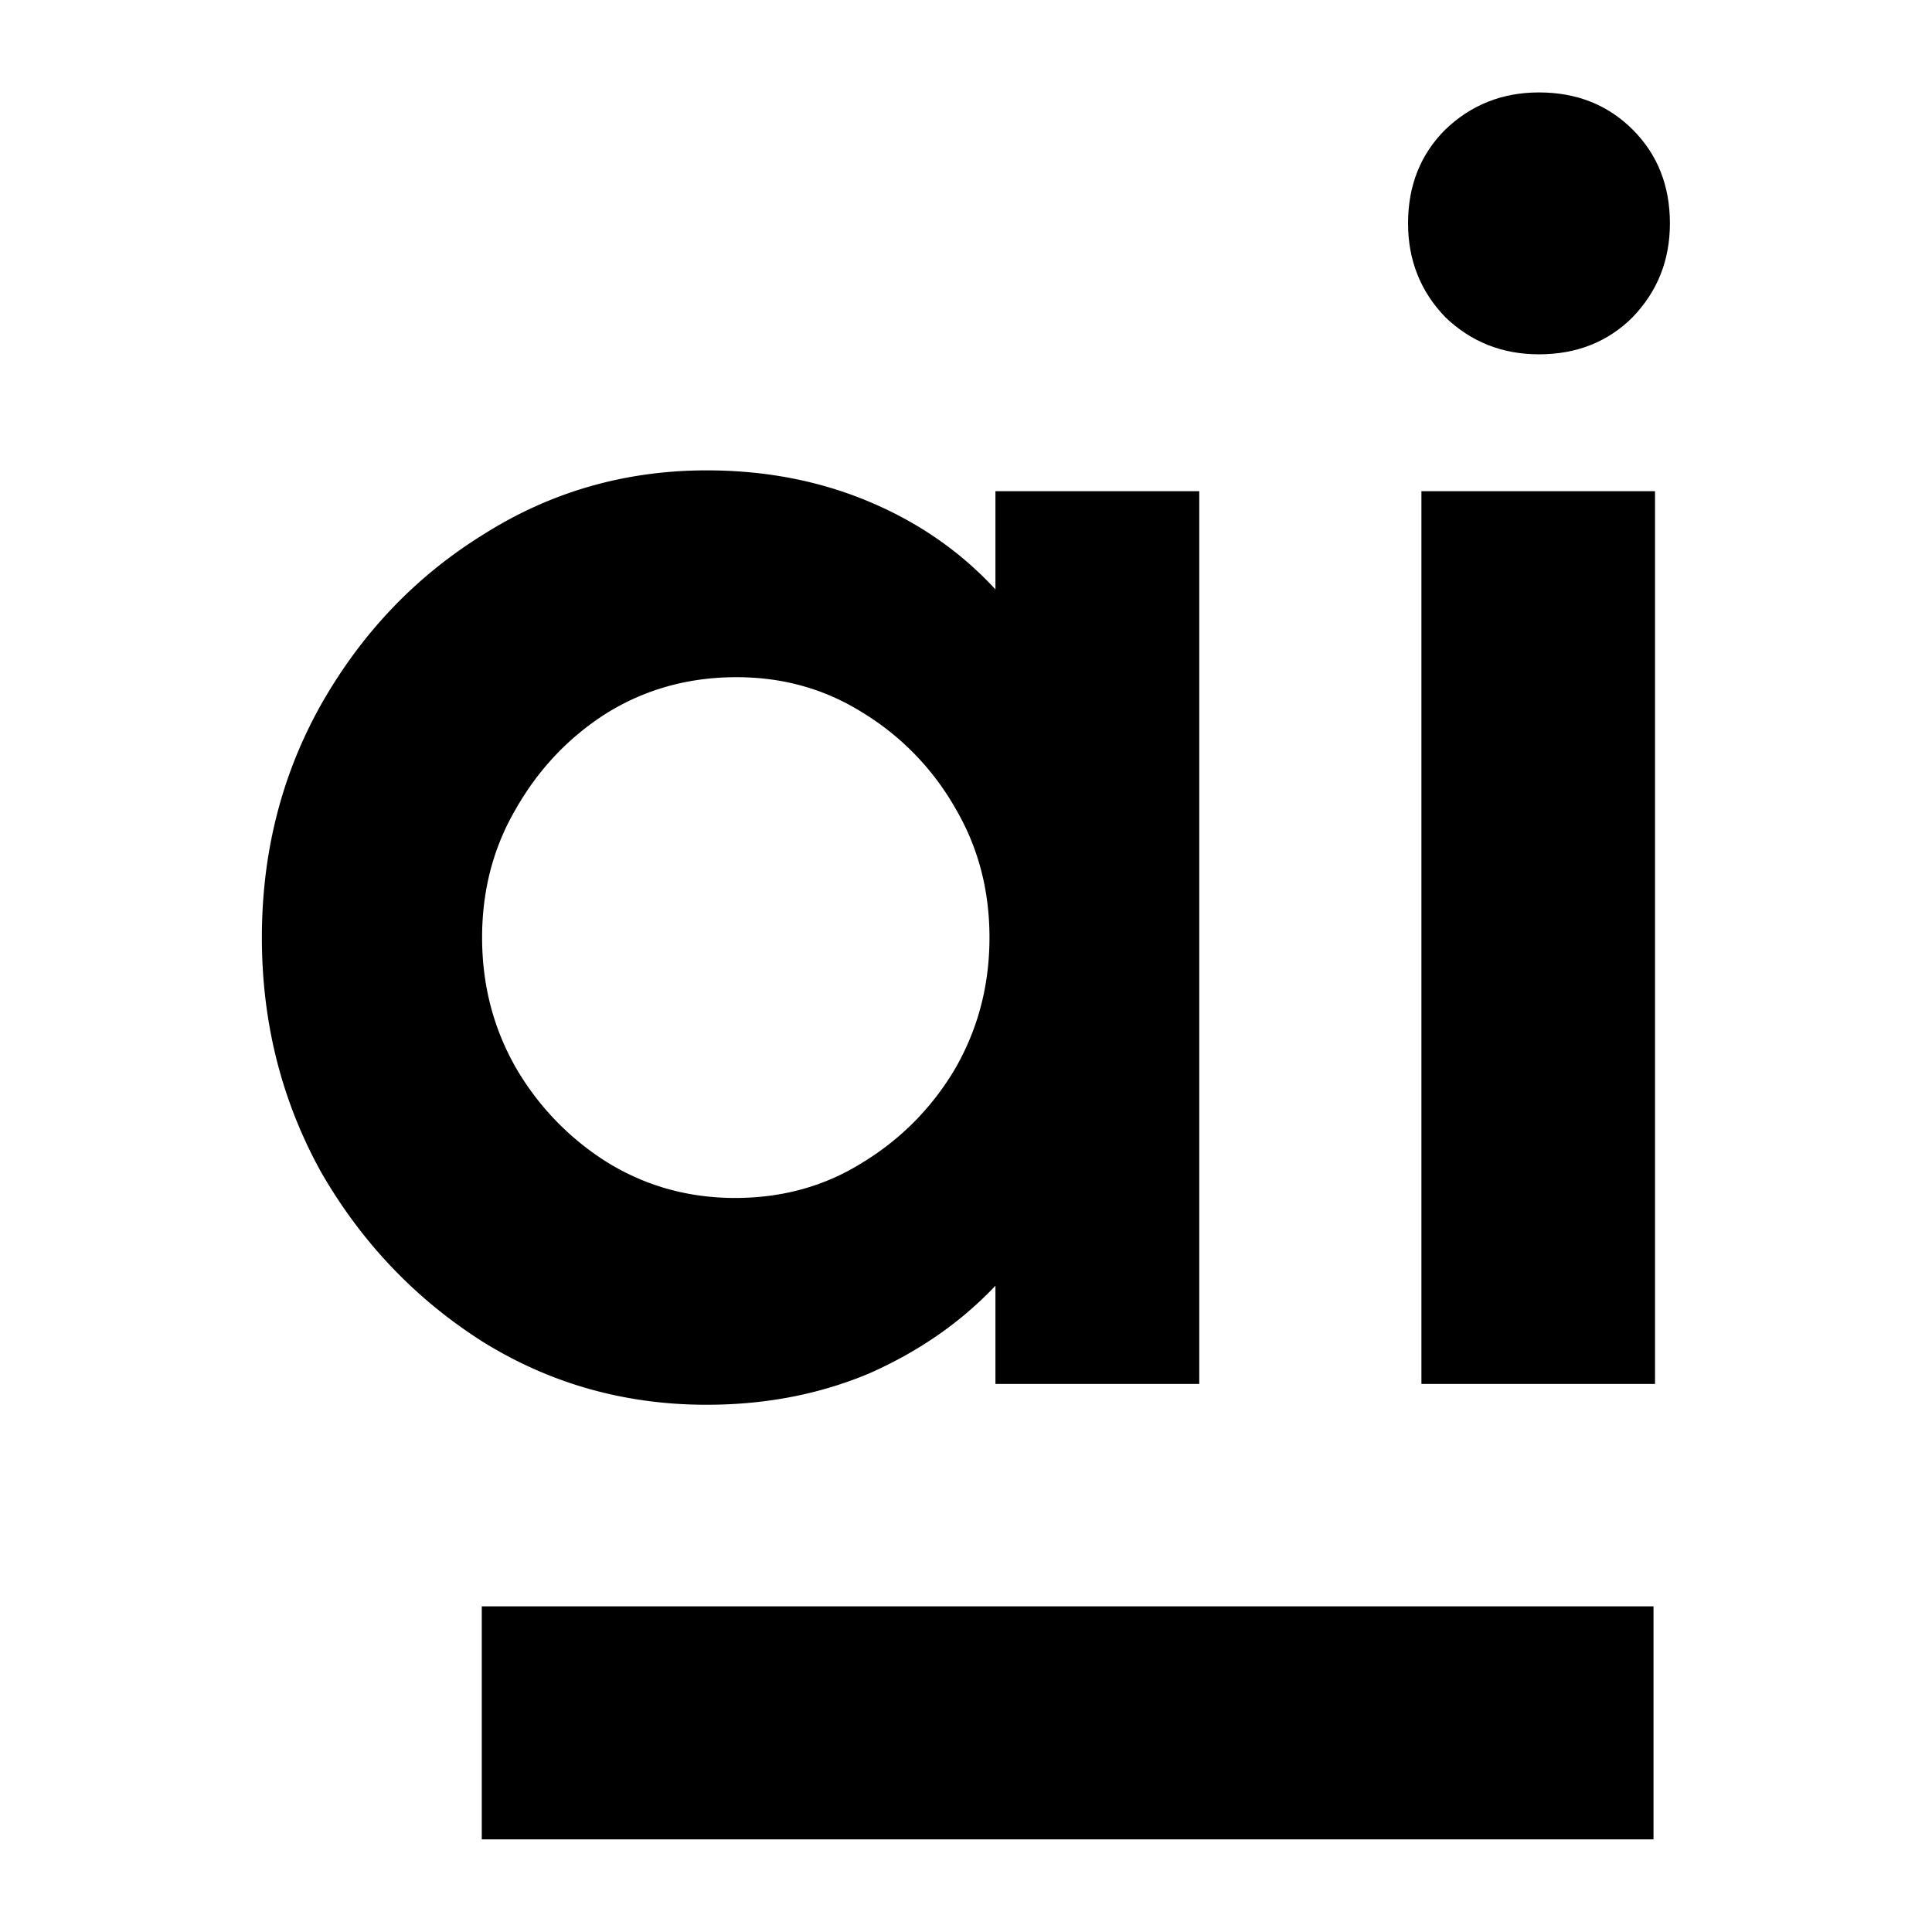 <svg viewBox="0 0 128 128" fill="none" version="1.1" id="prefix__svg10" xmlns="http://www.w3.org/2000/svg">
    <style id="style8">
        path {
            fill: #000
        }

        @media (prefers-color-scheme:dark) {
            path {
                fill: #fff
            }
        }
    </style>
    <g id="prefix__g5463" transform="matrix(1.109 0 0 1.109 -3.02 -5.035)">
        <path
            d="M44.946 88.462c-4.86 0-9.303-1.244-13.333-3.733-4.03-2.548-7.26-5.926-9.689-10.133-2.37-4.267-3.556-8.949-3.556-14.045s1.186-9.748 3.556-13.955c2.43-4.267 5.66-7.645 9.689-10.134 4.03-2.548 8.474-3.822 13.333-3.822 3.497 0 6.726.622 9.69 1.867 2.962 1.244 5.48 2.992 7.555 5.244v-5.866h12.177v53.333H62.191V81.35c-2.074 2.193-4.593 3.94-7.556 5.245-2.963 1.244-6.192 1.866-9.689 1.866zm1.69-12.355c2.844 0 5.392-.711 7.644-2.134a16.081 16.081 0 005.51-5.6c1.364-2.37 2.045-4.977 2.045-7.822 0-2.844-.681-5.422-2.044-7.733a15.848 15.848 0 00-5.511-5.69c-2.252-1.421-4.77-2.132-7.556-2.132-2.844 0-5.422.71-7.733 2.133-2.252 1.422-4.06 3.318-5.423 5.689-1.363 2.31-2.044 4.889-2.044 7.733 0 2.845.681 5.452 2.044 7.822a16.35 16.35 0 005.423 5.6c2.31 1.423 4.859 2.134 7.644 2.134z"
            id="prefix__path2" />
        <path
            d="M87.64 87.218V33.885h13.956v53.333zm7.023-61.511c-2.193 0-4.06-.741-5.6-2.222-1.482-1.541-2.222-3.408-2.222-5.6 0-2.252.74-4.12 2.222-5.6 1.54-1.482 3.407-2.223 5.6-2.223 2.252 0 4.118.741 5.6 2.223 1.481 1.48 2.222 3.348 2.222 5.6 0 2.192-.74 4.059-2.222 5.6-1.482 1.48-3.348 2.222-5.6 2.222z"
            id="prefix__path4" />
        <path d="M101.505 114.426v-13.922h-70v13.922z" id="prefix__path20" />
    </g>
</svg>